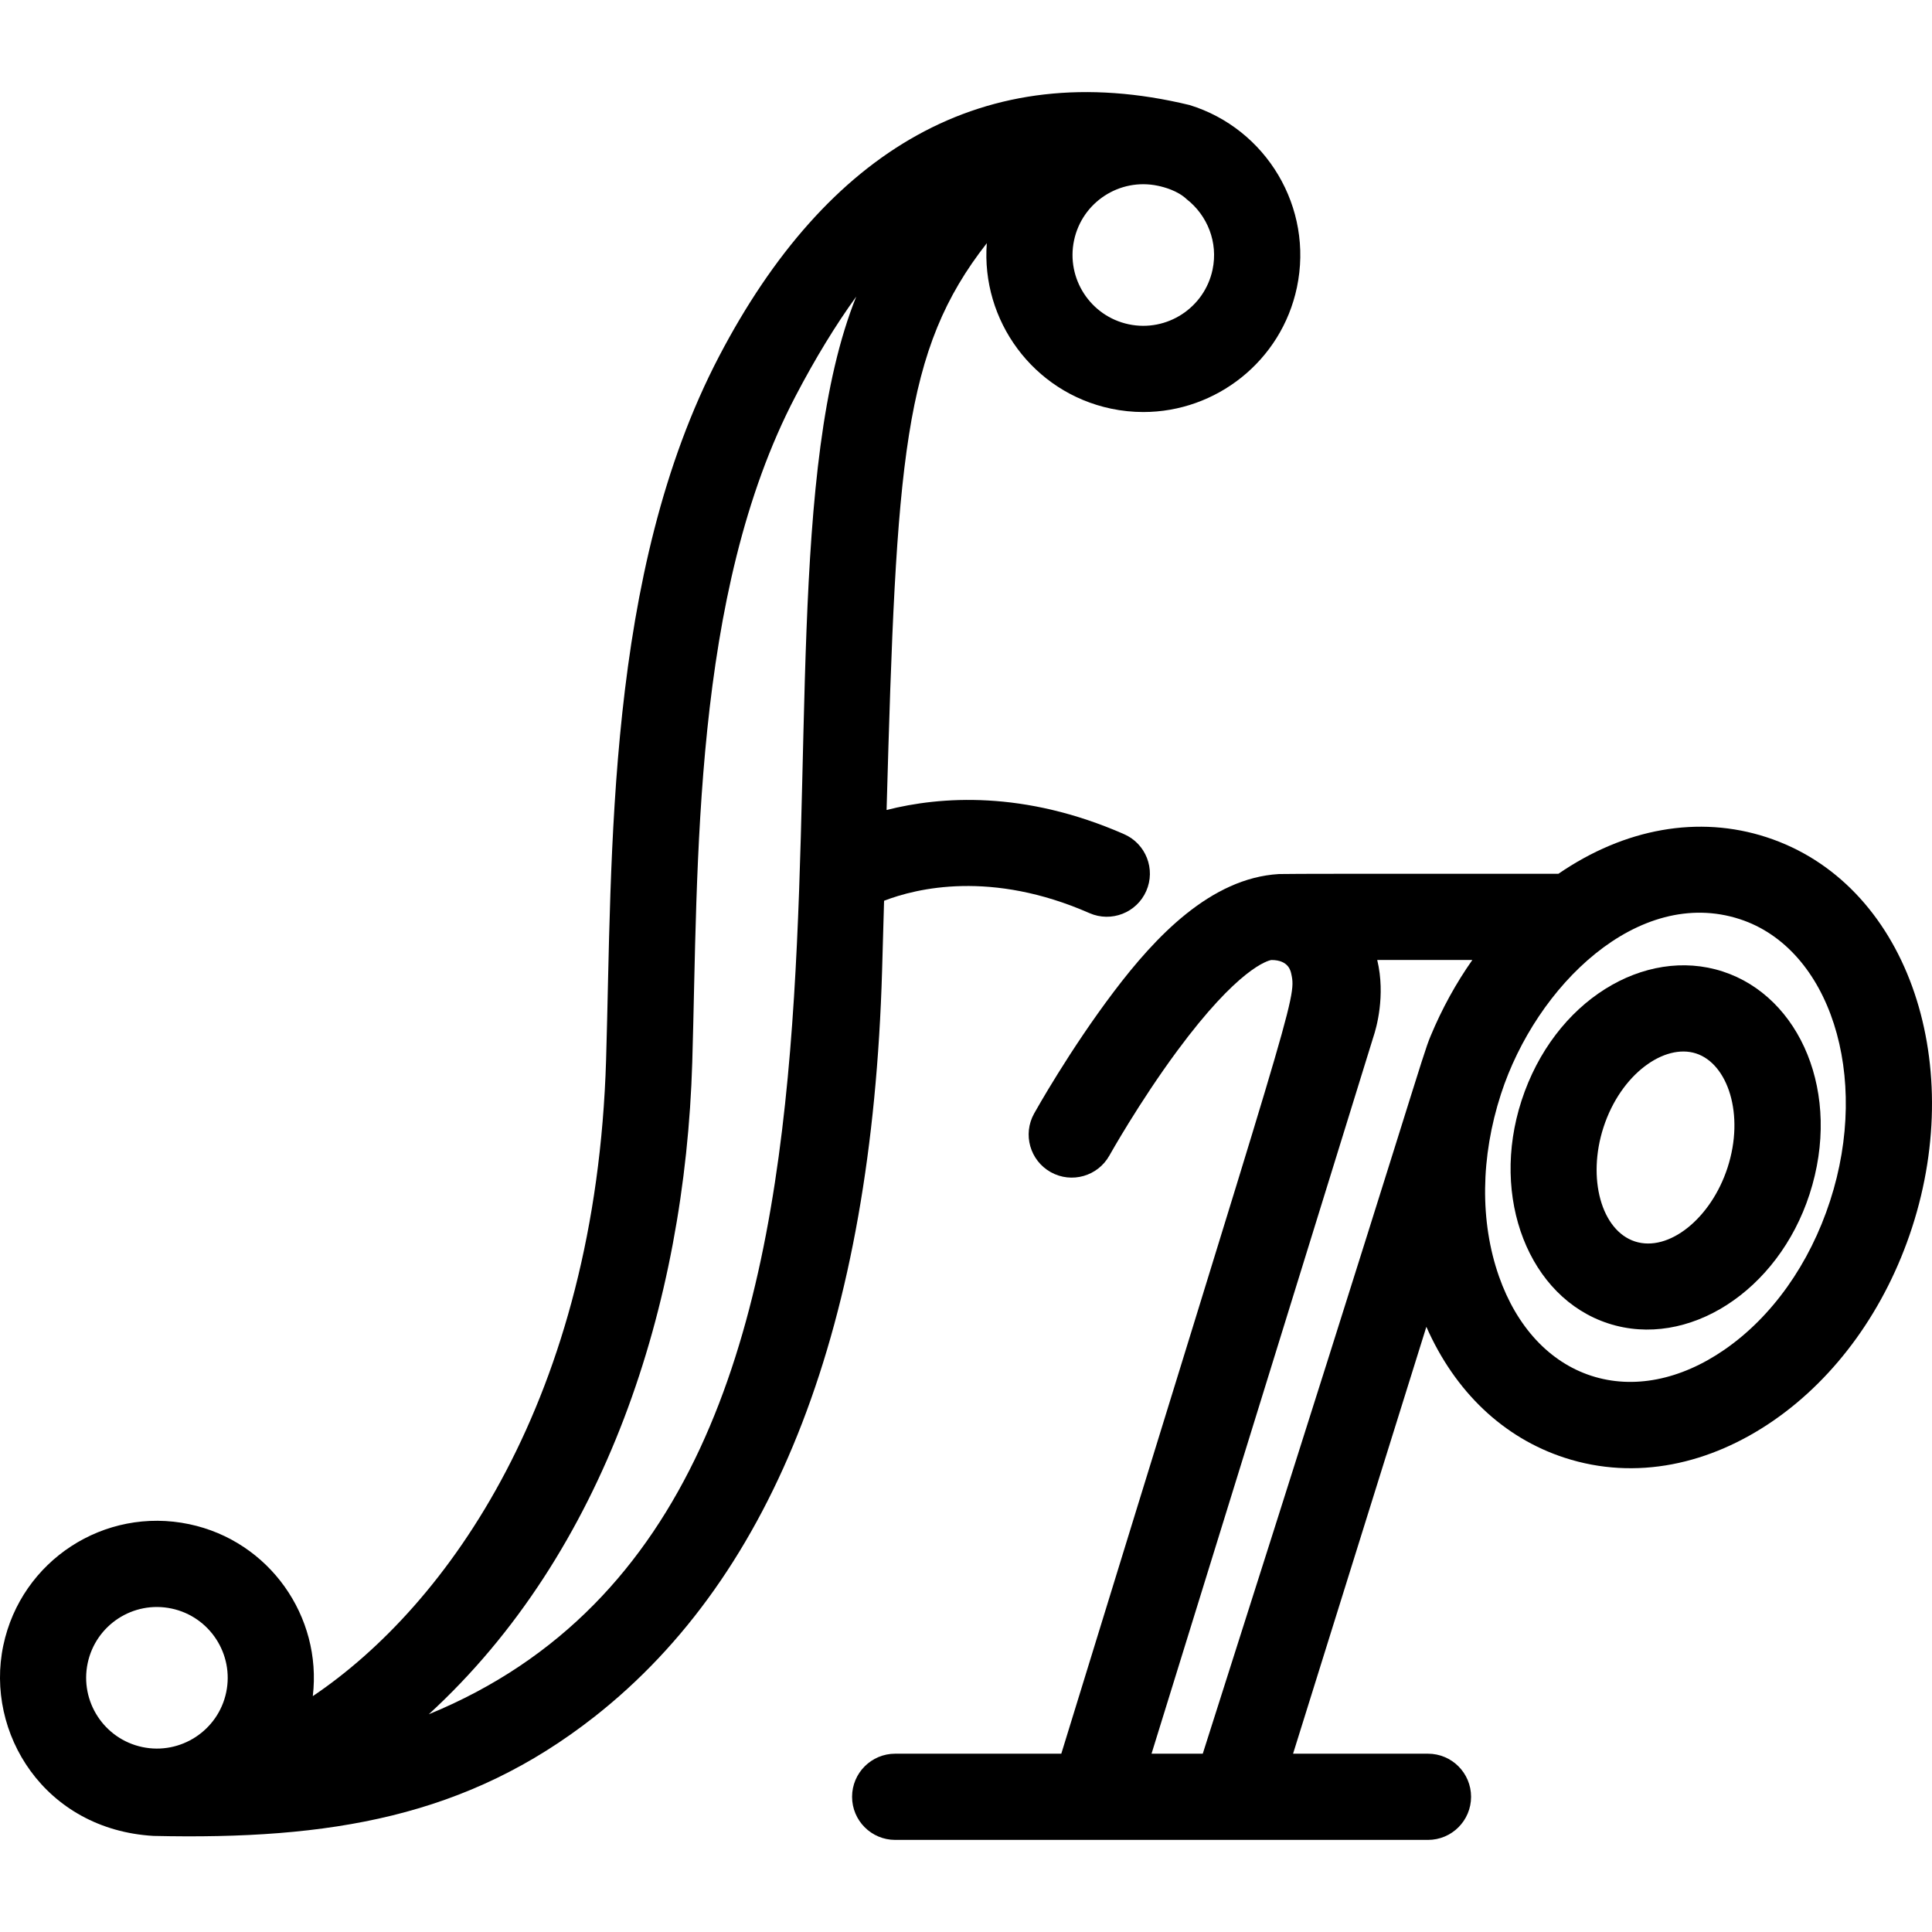 <?xml version="1.0" encoding="iso-8859-1"?>
<!-- Uploaded to: SVG Repo, www.svgrepo.com, Generator: SVG Repo Mixer Tools -->
<!DOCTYPE svg PUBLIC "-//W3C//DTD SVG 1.1//EN" "http://www.w3.org/Graphics/SVG/1.1/DTD/svg11.dtd">
<svg fill="#000000" height="800px" width="800px" version="1.1" id="Capa_1" xmlns="http://www.w3.org/2000/svg" xmlns:xlink="http://www.w3.org/1999/xlink" 
	 viewBox="0 0 448.257 448.257" xml:space="preserve">
<g id="XMLID_1018_">
	<path id="XMLID_1023_" d="M409.829,194.233c-15.704-5.104-32.825-2.082-48.24,8.493c-52.973,0.004-59.349-0.004-64.859,0.067
		c-15.864,0.931-28.685,14.593-38.239,27.21c-10.33,13.639-18.229,27.765-18.56,28.359c-2.687,4.824-0.954,10.912,3.869,13.6
		c4.824,2.689,10.913,0.957,13.603-3.866c0.067-0.122,6.893-12.314,15.721-24.267c14.194-19.216,21.016-20.951,21.852-21.092
		c4.141-0.012,4.512,2.731,4.642,3.317c1.249,5.669,0.106,6.909-53.378,180.833h-38.542c-5.523,0-10,4.477-10,10s4.477,10,10,10
		c14.459,0,109.583,0,123.616,0c5.522,0,10-4.477,10-10s-4.478-10-10-10h-31.3l30.927-99.047
		c6.641,15.06,17.873,25.766,32.093,30.387c16.583,5.39,33.798,1.495,48.444-8.627c14.635-10.114,26.054-26.019,32.151-44.783v0
		C456.294,245.847,442.293,204.783,409.829,194.233z M331.936,240.349c-2.065,4.919-2.945,9.875-52.875,166.54h-11.886
		l51.489-166.369c0.604-1.791,2.877-9.456,0.875-17.794h22.073C337.824,228.114,334.566,234.028,331.936,240.349z M424.608,278.637
		C424.608,278.637,424.608,278.637,424.608,278.637c-4.75,14.619-13.451,26.875-24.501,34.511
		c-10.217,7.062-21.189,9.214-30.892,6.06c-9.704-3.154-17.314-11.344-21.429-23.063c-4.449-12.673-4.283-27.703,0.468-42.321
		c8.161-25.117,31.829-48.229,55.394-40.57C424.572,220.055,434.04,249.614,424.608,278.637z"/>
	<path id="XMLID_1040_" d="M399.7,225.401c-18.105-5.885-39.141,6.77-46.682,29.971c-7.316,22.514,1.721,45.702,20.144,51.688
		c18.425,5.988,39.365-7.462,46.682-29.971v0C427.445,253.692,417.659,231.236,399.7,225.401z M400.822,270.907L400.822,270.907
		c-3.841,11.821-13.674,19.668-21.479,17.133c-7.801-2.535-11.146-14.665-7.304-26.486c4.029-12.404,14.169-19.505,21.479-17.132
		C400.878,246.813,404.827,258.585,400.822,270.907z"/>
	<path id="XMLID_43_" d="M205.12,208.993c7.578-2.927,24.894-7.127,47.653,2.867c5.058,2.221,10.957-0.079,13.178-5.135
		c2.221-5.057-0.078-10.956-5.135-13.177c-23.227-10.202-42.613-8.786-55.113-5.617c2.282-81.584,3.823-106.678,23.254-131.509
		c-1.368,17.926,10.74,34.582,28.8,38.388c2.522,0.532,5.037,0.787,7.519,0.787c16.849,0,32.021-11.787,35.631-28.916
		c3.909-18.553-7.123-36.836-24.905-42.309C228.2,12.808,191.699,35.13,166.844,82.664c-26.344,50.384-24.787,115.638-26.22,163.223
		c-2.359,78.521-36.786,126.609-68.049,147.646c2.188-18.491-10.091-35.982-28.656-39.895c-19.701-4.149-38.999,8.43-43.15,28.129
		c-4.284,20.326,9.587,42.721,34.84,44.196c41.007,0.926,72.722-4.374,102.401-27.719c41.848-32.915,64.272-91.13,66.65-173.031
		C204.824,219.6,204.975,214.212,205.12,208.993z M249.196,55.784c1.871-8.88,10.573-14.555,19.455-12.683
		c1.404,0.296,4.59,1.123,6.692,3.129c4.787,3.741,7.327,9.993,5.992,16.328c-1.868,8.86-10.594,14.55-19.455,12.683
		C253.019,73.373,247.329,64.645,249.196,55.784z M52.479,392.664c-1.868,8.86-10.595,14.552-19.456,12.683
		c-8.86-1.867-14.55-10.595-12.683-19.456c1.861-8.835,10.526-14.564,19.456-12.683C48.656,375.075,54.346,383.803,52.479,392.664z
		 M99.477,397.745c40.967-37.55,59.45-95.051,61.139-151.258c1.374-45.803-0.055-108.643,23.952-154.556
		c4.58-8.76,9.283-16.465,14.094-23.119C167.065,147.313,222.399,347.327,99.477,397.745z"/>
</g>
</svg>